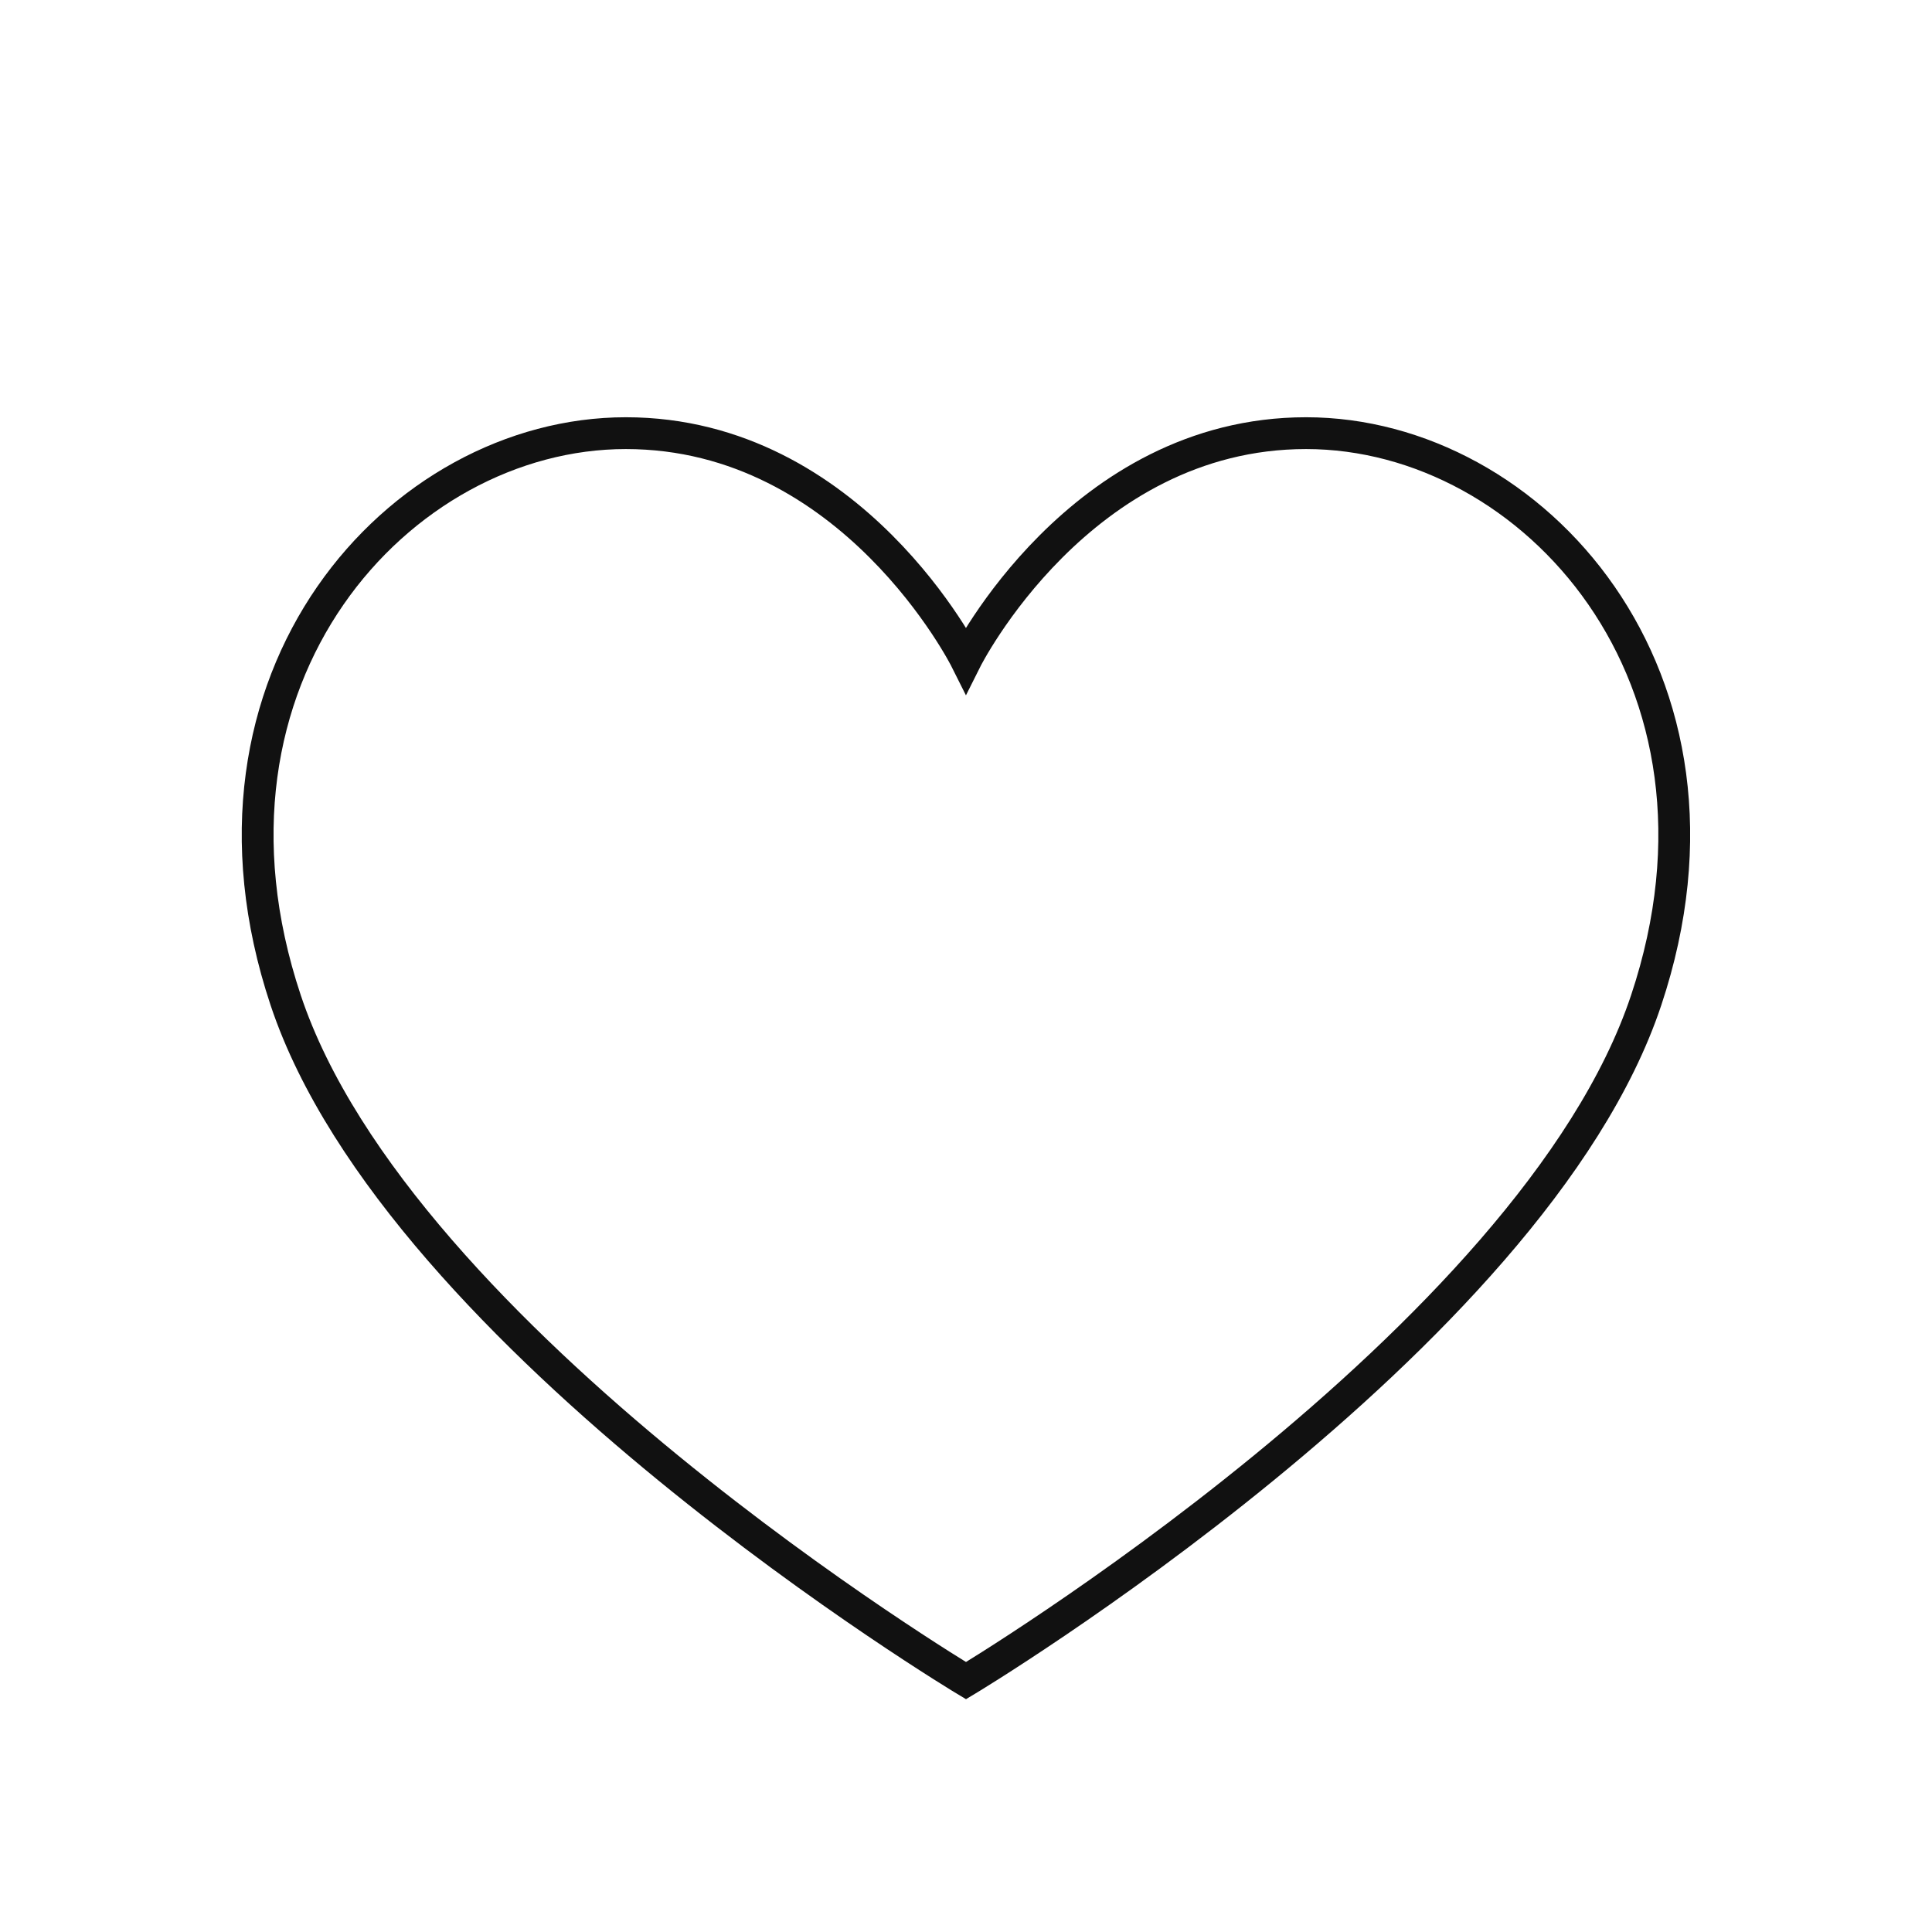 <?xml version="1.0" encoding="utf-8"?>
<!-- Generator: Adobe Illustrator 16.0.0, SVG Export Plug-In . SVG Version: 6.00 Build 0)  -->
<!DOCTYPE svg PUBLIC "-//W3C//DTD SVG 1.1//EN" "http://www.w3.org/Graphics/SVG/1.1/DTD/svg11.dtd">
<svg version="1.1" id="Ebene_1" xmlns="http://www.w3.org/2000/svg" xmlns:xlink="http://www.w3.org/1999/xlink" x="0px" y="0px"
	 width="42.52px" height="42.52px" viewBox="0 0 42.52 42.52" enable-background="new 0 0 42.52 42.52" xml:space="preserve">
<g>
	<path fill="none" stroke="#111111" stroke-width="0.7" stroke-miterlimit="3.864" d="M21.26,36.988
		c0,0-12.477-7.484-14.973-14.976C3.92,14.908,8.783,9.533,13.773,9.533c4.992,0,7.486,4.988,7.486,4.988s2.496-4.988,7.486-4.988
		c4.989,0,9.854,5.375,7.485,12.479C33.739,29.501,21.26,36.988,21.26,36.988z"/>
</g>
</svg>
